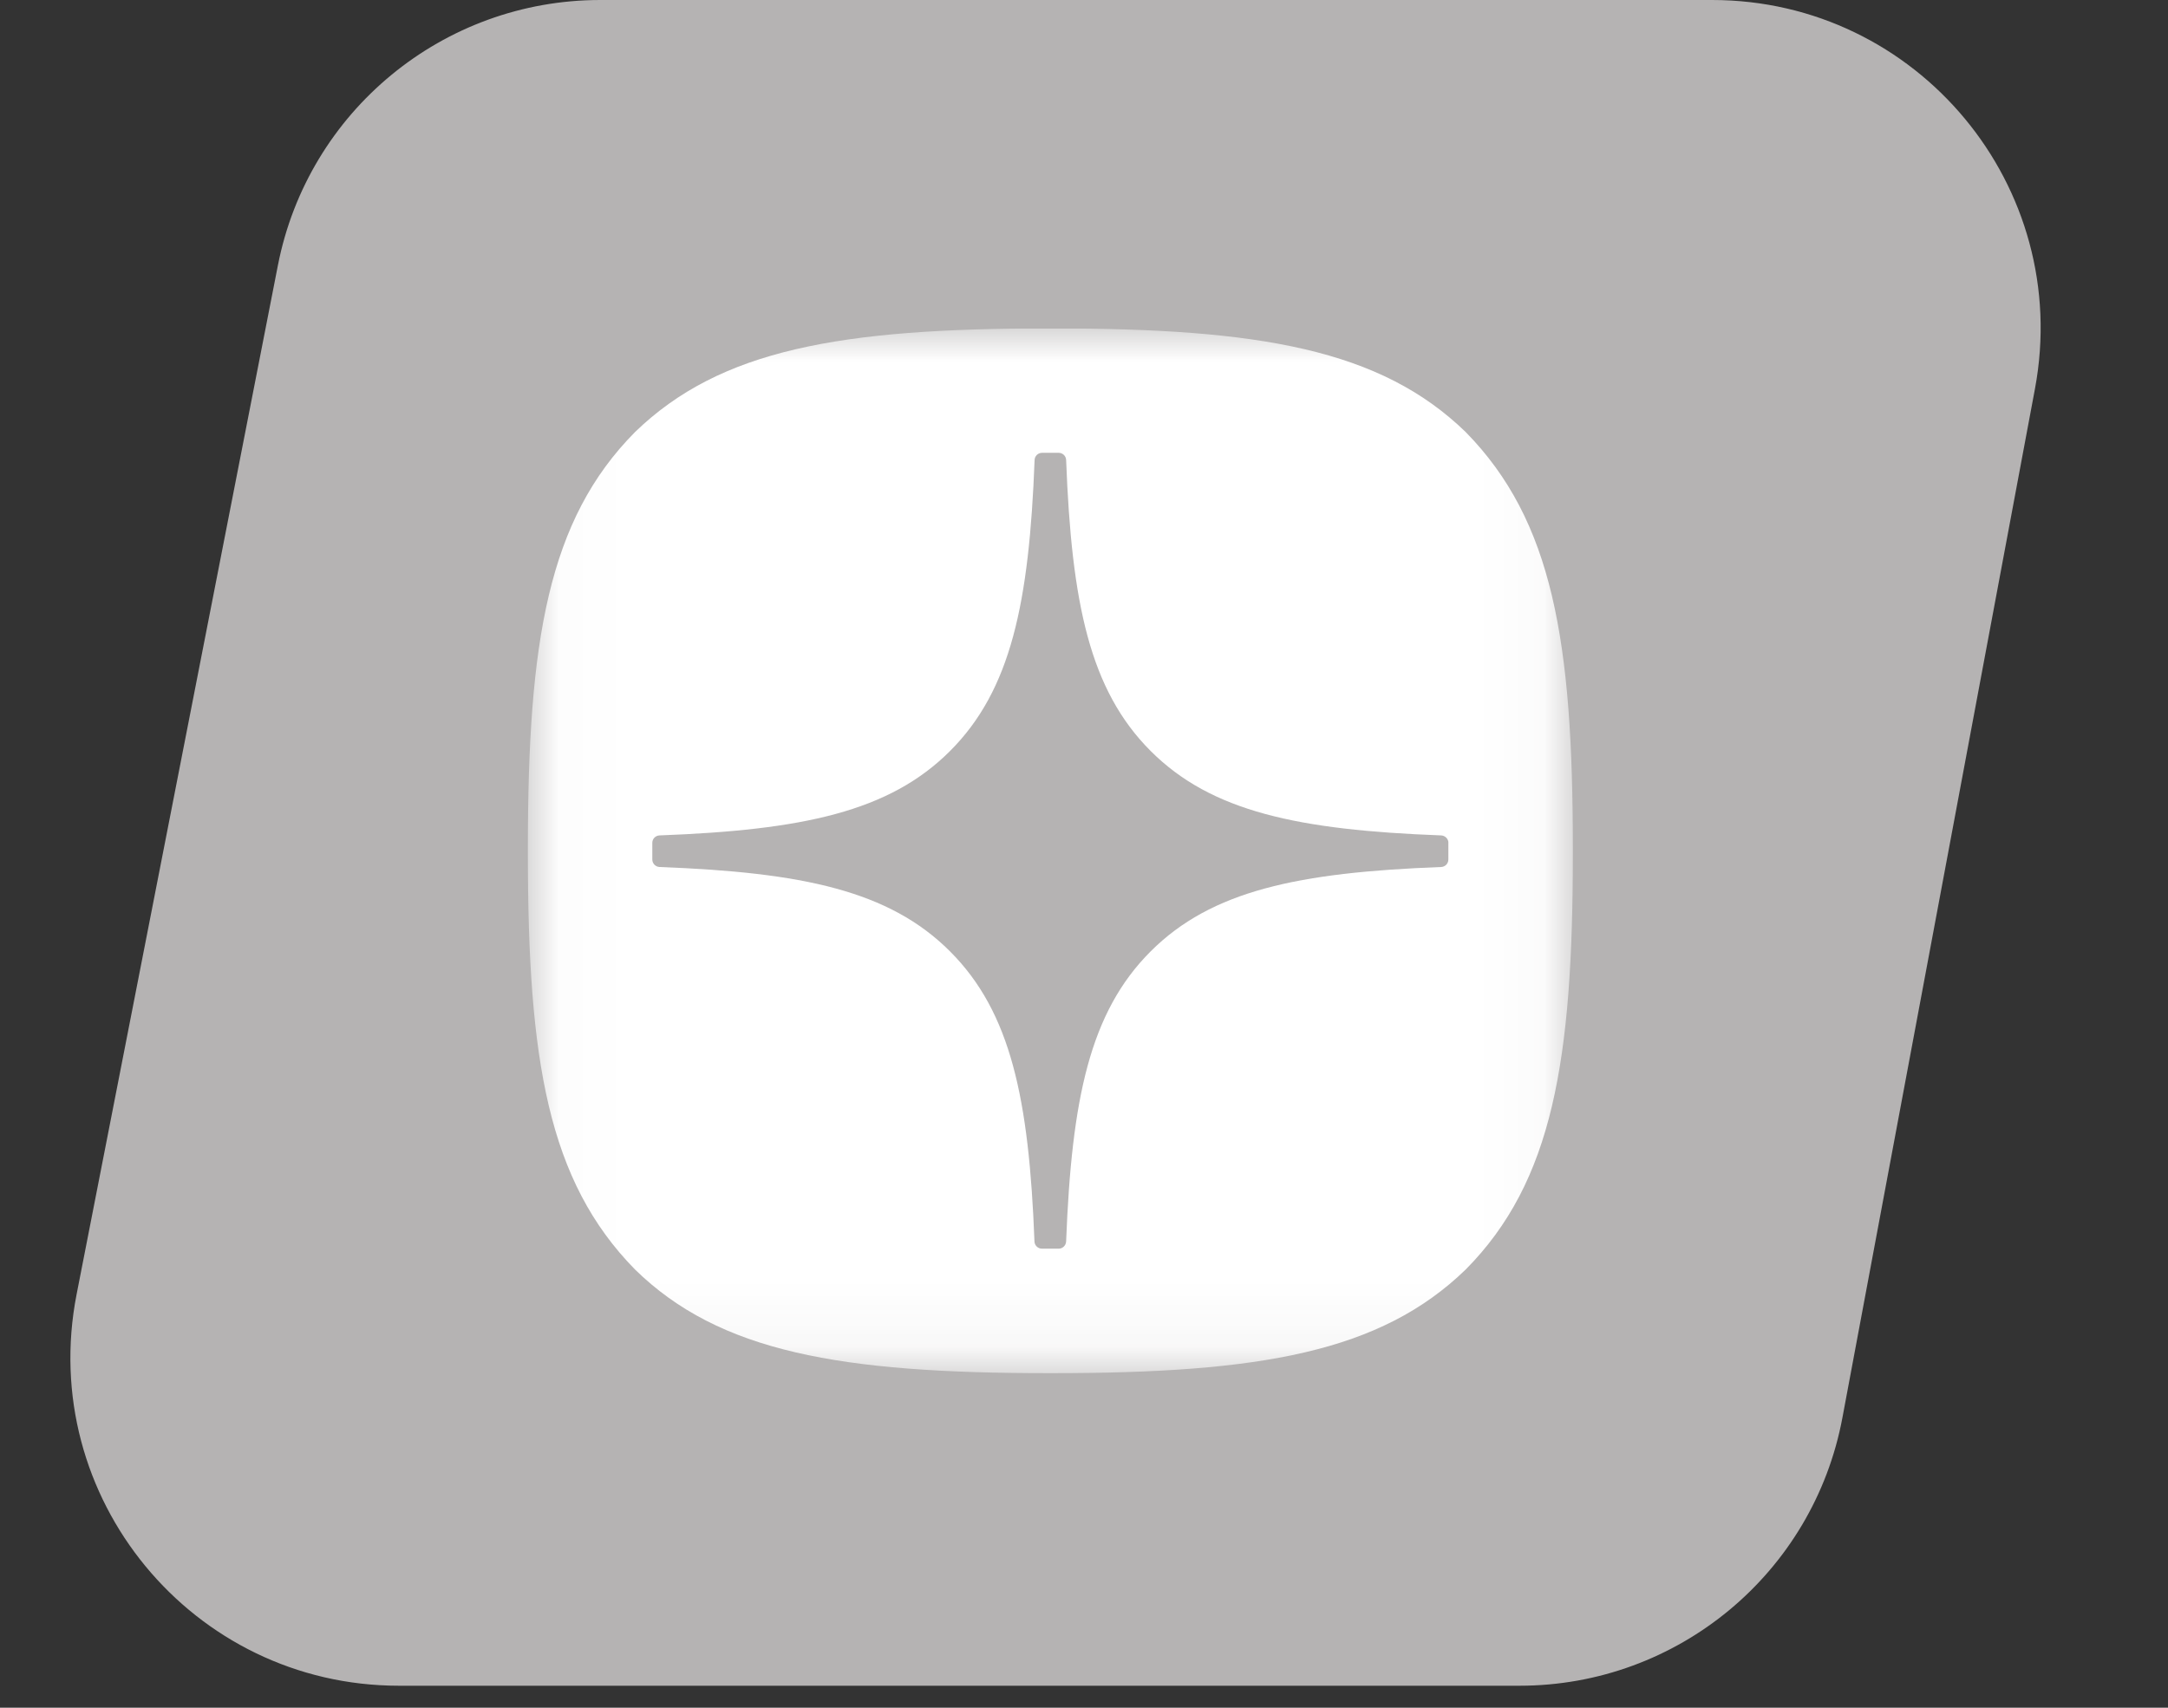 <?xml version="1.0" encoding="UTF-8"?> <svg xmlns="http://www.w3.org/2000/svg" width="33" height="26" viewBox="0 0 33 26" fill="none"><rect x="0" y="0" width="33" height="26" fill="#333333" stroke="none"/><path d="M4.23 4.04C4.689 1.693 6.745 0 9.137 0H26.06C29.19 0 31.55 2.843 30.975 5.919L28.044 21.585C27.601 23.951 25.536 25.665 23.129 25.665H6.073C2.926 25.665 0.562 22.794 1.166 19.706L4.23 4.04Z" fill="#B5B3B3"></path><g clip-path="url(#clip0_2406_9)"><mask id="mask0_2406_9" style="mask-type:luminance" maskUnits="userSpaceOnUse" x="8" y="5" width="16" height="16"><path d="M23.944 5H8.035V20.909H23.944V5Z" fill="white"></path></mask><g mask="url(#mask0_2406_9)"><path d="M15.956 20.906H16.02C19.178 20.906 21.012 20.588 22.311 19.327C23.635 17.99 23.941 16.144 23.941 12.998V12.909C23.941 9.763 23.635 7.93 22.311 6.579C21.013 5.318 19.166 5 16.02 5H15.957C12.798 5 10.964 5.318 9.665 6.579C8.341 7.916 8.035 9.763 8.035 12.909V12.998C8.035 16.143 8.341 17.977 9.665 19.327C10.952 20.588 12.798 20.906 15.956 20.906Z" fill="white"></path><path d="M22.047 12.832C22.047 12.772 21.998 12.722 21.937 12.719C19.763 12.637 18.44 12.359 17.515 11.434C16.587 10.506 16.311 9.182 16.228 7.003C16.226 6.943 16.176 6.894 16.115 6.894H15.861C15.8 6.894 15.75 6.943 15.748 7.003C15.665 9.181 15.389 10.506 14.461 11.434C13.535 12.36 12.213 12.637 10.039 12.719C9.978 12.721 9.929 12.771 9.929 12.832V13.086C9.929 13.147 9.978 13.197 10.039 13.2C12.213 13.282 13.536 13.559 14.461 14.485C15.387 15.411 15.663 16.731 15.746 18.901C15.748 18.962 15.799 19.011 15.86 19.011H16.115C16.175 19.011 16.225 18.962 16.228 18.901C16.312 16.731 16.588 15.411 17.514 14.485C18.44 13.559 19.762 13.282 21.936 13.2C21.997 13.198 22.046 13.148 22.046 13.086V12.832H22.047Z" fill="#B5B3B3"></path></g></g><defs><clipPath id="clip0_2406_9"><rect width="16" height="16" fill="white" transform="translate(8 5)"></rect></clipPath></defs></svg> 
